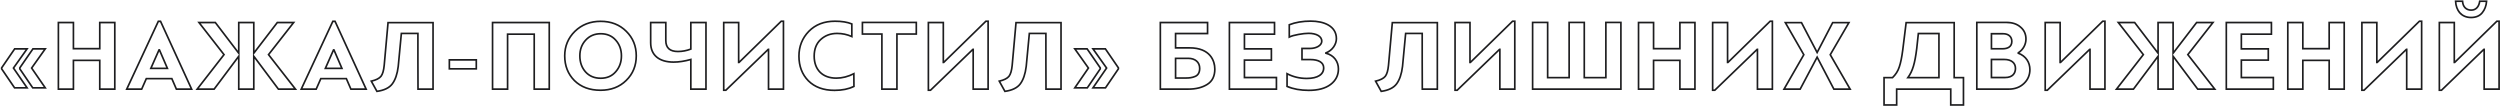<?xml version="1.0" encoding="UTF-8"?> <svg xmlns="http://www.w3.org/2000/svg" width="2973" height="126" viewBox="0 0 2973 126" fill="none"> <path d="M32.2 58.12L33.015 58.699L34.137 57.12H32.2V58.12ZM17.44 58.12V57.12H16.913L16.615 57.554L17.44 58.12ZM1.96 80.68L1.135 80.114L0.96 80.37V80.68H1.96ZM1.96 81.88H0.96V82.188L1.133 82.443L1.96 81.88ZM17.32 104.44L16.493 105.003L16.791 105.44H17.32V104.44ZM32.2 104.44V105.44H34.103L33.024 103.873L32.2 104.44ZM16 80.92L15.185 80.341L14.78 80.911L15.176 81.487L16 80.92ZM53.8 58.12L54.615 58.699L55.737 57.12H53.8V58.12ZM39.16 58.12V57.12H38.636L38.337 57.551L39.16 58.12ZM23.56 80.68L22.738 80.111L22.56 80.368V80.68H23.56ZM23.56 81.88H22.56V82.188L22.733 82.443L23.56 81.88ZM38.92 104.44L38.093 105.003L38.391 105.44H38.92V104.44ZM53.8 104.44V105.44H55.703L54.624 103.873L53.8 104.44ZM37.6 80.92L36.785 80.341L36.38 80.911L36.776 81.487L37.6 80.92ZM32.2 57.12H17.44V59.12H32.2V57.12ZM16.615 57.554L1.135 80.114L2.785 81.246L18.265 58.686L16.615 57.554ZM0.96 80.68V81.88H2.96V80.68H0.96ZM1.133 82.443L16.493 105.003L18.147 103.877L2.787 81.317L1.133 82.443ZM17.32 105.44H32.2V103.44H17.32V105.44ZM33.024 103.873L16.824 80.353L15.176 81.487L31.377 105.007L33.024 103.873ZM16.815 81.499L33.015 58.699L31.385 57.541L15.185 80.341L16.815 81.499ZM53.8 57.12H39.16V59.12H53.8V57.12ZM38.337 57.551L22.738 80.111L24.383 81.249L39.983 58.689L38.337 57.551ZM22.56 80.68V81.88H24.56V80.68H22.56ZM22.733 82.443L38.093 105.003L39.747 103.877L24.387 81.317L22.733 82.443ZM38.92 105.44H53.8V103.44H38.92V105.44ZM54.624 103.873L38.424 80.353L36.776 81.487L52.977 105.007L54.624 103.873ZM38.415 81.499L54.615 58.699L52.985 57.541L36.785 80.341L38.415 81.499ZM136.514 26.8H137.514V25.8H136.514V26.8ZM118.634 26.8V25.8H117.634V26.8H118.634ZM118.634 57.88V58.88H119.634V57.88H118.634ZM87.314 57.88H86.314V58.88H87.314V57.88ZM87.314 26.8H88.314V25.8H87.314V26.8ZM69.434 26.8V25.8H68.434V26.8H69.434ZM69.434 106H68.434V107H69.434V106ZM87.314 106V107H88.314V106H87.314ZM87.314 71.8V70.8H86.314V71.8H87.314ZM118.634 71.8H119.634V70.8H118.634V71.8ZM118.634 106H117.634V107H118.634V106ZM136.514 106V107H137.514V106H136.514ZM136.514 25.8H118.634V27.8H136.514V25.8ZM117.634 26.8V57.88H119.634V26.8H117.634ZM118.634 56.88H87.314V58.88H118.634V56.88ZM88.314 57.88V26.8H86.314V57.88H88.314ZM87.314 25.8H69.434V27.8H87.314V25.8ZM68.434 26.8V106H70.434V26.8H68.434ZM69.434 107H87.314V105H69.434V107ZM88.314 106V71.8H86.314V106H88.314ZM87.314 72.8H118.634V70.8H87.314V72.8ZM117.634 71.8V106H119.634V71.8H117.634ZM118.634 107H136.514V105H118.634V107ZM137.514 106V26.8H135.514V106H137.514ZM227.874 106V107H229.432L228.783 105.583L227.874 106ZM190.914 25.36L191.823 24.943L191.556 24.36H190.914V25.36ZM188.274 25.36V24.36H187.637L187.368 24.938L188.274 25.36ZM150.714 106L149.808 105.578L149.145 107H150.714V106ZM168.474 106V107H169.125L169.389 106.405L168.474 106ZM173.994 93.52V92.52H173.343L173.08 93.115L173.994 93.52ZM204.354 93.52L205.272 93.123L205.011 92.52H204.354V93.52ZM209.754 106L208.836 106.397L209.097 107H209.754V106ZM189.594 59.32L190.512 58.924L190.252 58.32H189.594V59.32ZM199.074 81.28V82.28H200.595L199.992 80.884L199.074 81.28ZM179.394 81.28L178.48 80.875L177.858 82.28H179.394V81.28ZM189.114 59.32V58.32H188.463L188.2 58.915L189.114 59.32ZM228.783 105.583L191.823 24.943L190.005 25.777L226.965 106.417L228.783 105.583ZM190.914 24.36H188.274V26.36H190.914V24.36ZM187.368 24.938L149.808 105.578L151.621 106.422L189.181 25.782L187.368 24.938ZM150.714 107H168.474V105H150.714V107ZM169.389 106.405L174.909 93.924L173.08 93.115L167.56 105.595L169.389 106.405ZM173.994 94.52H204.354V92.52H173.994V94.52ZM203.436 93.917L208.836 106.397L210.672 105.603L205.272 93.123L203.436 93.917ZM209.754 107H227.874V105H209.754V107ZM188.676 59.716L198.156 81.676L199.992 80.884L190.512 58.924L188.676 59.716ZM199.074 80.28H179.394V82.28H199.074V80.28ZM180.308 81.685L190.028 59.725L188.2 58.915L178.48 80.875L180.308 81.685ZM189.114 60.32H189.594V58.32H189.114V60.32ZM256.087 26.8L256.882 26.193L256.582 25.8H256.087V26.8ZM236.647 26.8V25.8H234.599L235.859 27.415L236.647 26.8ZM266.407 64.96L267.197 65.574L267.675 64.959L267.196 64.345L266.407 64.96ZM234.487 106L233.698 105.386L232.443 107H234.487V106ZM254.647 106V107H255.148L255.448 106.599L254.647 106ZM283.927 66.88H284.927V63.875L283.127 66.281L283.927 66.88ZM283.927 106H282.927V107H283.927V106ZM301.807 106V107H302.807V106H301.807ZM301.807 66.88L302.608 66.281L300.807 63.875V66.88H301.807ZM331.087 106L330.287 106.599L330.587 107H331.087V106ZM351.367 106V107H353.417L352.155 105.385L351.367 106ZM319.327 64.96L318.54 64.344L318.058 64.959L318.539 65.575L319.327 64.96ZM349.207 26.8L349.995 27.416L351.26 25.8H349.207V26.8ZM329.767 26.8V25.8H329.274L328.973 26.192L329.767 26.8ZM301.807 63.28H300.807V66.229L302.601 63.888L301.807 63.28ZM301.807 26.8H302.807V25.8H301.807V26.8ZM283.927 26.8V25.8H282.927V26.8H283.927ZM283.927 63.28L283.132 63.887L284.927 66.239V63.28H283.927ZM256.087 25.8H236.647V27.8H256.087V25.8ZM235.859 27.415L265.619 65.575L267.196 64.345L237.436 26.185L235.859 27.415ZM265.618 64.346L233.698 105.386L235.277 106.614L267.197 65.574L265.618 64.346ZM234.487 107H254.647V105H234.487V107ZM255.448 106.599L284.728 67.479L283.127 66.281L253.847 105.401L255.448 106.599ZM282.927 66.88V106H284.927V66.88H282.927ZM283.927 107H301.807V105H283.927V107ZM302.807 106V66.88H300.807V106H302.807ZM301.007 67.479L330.287 106.599L331.888 105.401L302.608 66.281L301.007 67.479ZM331.087 107H351.367V105H331.087V107ZM352.155 105.385L320.115 64.345L318.539 65.575L350.579 106.615L352.155 105.385ZM320.115 65.576L349.995 27.416L348.42 26.183L318.54 64.344L320.115 65.576ZM349.207 25.8H329.767V27.8H349.207V25.8ZM328.973 26.192L301.013 62.672L302.601 63.888L330.561 27.408L328.973 26.192ZM302.807 63.28V26.8H300.807V63.28H302.807ZM301.807 25.8H283.927V27.8H301.807V25.8ZM282.927 26.8V63.28H284.927V26.8H282.927ZM284.722 62.673L256.882 26.193L255.292 27.407L283.132 63.887L284.722 62.673ZM435.404 106V107H436.962L436.313 105.583L435.404 106ZM398.444 25.36L399.353 24.943L399.085 24.36H398.444V25.36ZM395.804 25.36V24.36H395.166L394.897 24.938L395.804 25.36ZM358.244 106L357.337 105.578L356.675 107H358.244V106ZM376.004 106V107H376.655L376.918 106.405L376.004 106ZM381.524 93.52V92.52H380.873L380.609 93.115L381.524 93.52ZM411.884 93.52L412.802 93.123L412.541 92.52H411.884V93.52ZM417.284 106L416.366 106.397L416.627 107H417.284V106ZM397.124 59.32L398.042 58.924L397.781 58.32H397.124V59.32ZM406.604 81.28V82.28H408.125L407.522 80.884L406.604 81.28ZM386.924 81.28L386.009 80.875L385.388 82.28H386.924V81.28ZM396.644 59.32V58.32H395.993L395.729 58.915L396.644 59.32ZM436.313 105.583L399.353 24.943L397.535 25.777L434.495 106.417L436.313 105.583ZM398.444 24.36H395.804V26.36H398.444V24.36ZM394.897 24.938L357.337 105.578L359.15 106.422L396.71 25.782L394.897 24.938ZM358.244 107H376.004V105H358.244V107ZM376.918 106.405L382.438 93.924L380.609 93.115L375.089 105.595L376.918 106.405ZM381.524 94.52H411.884V92.52H381.524V94.52ZM410.966 93.917L416.366 106.397L418.202 105.603L412.802 93.123L410.966 93.917ZM417.284 107H435.404V105H417.284V107ZM396.206 59.716L405.686 81.676L407.522 80.884L398.042 58.924L396.206 59.716ZM406.604 80.28H386.924V82.28H406.604V80.28ZM387.838 81.685L397.558 59.725L395.729 58.915L386.009 80.875L387.838 81.685ZM396.644 60.32H397.124V58.32H396.644V60.32ZM496.977 73L495.977 73L495.977 73.008L496.977 73ZM497.097 106H496.097V107H497.097V106ZM514.977 106V107H515.977V106H514.977ZM514.977 26.92H515.977V25.92H514.977V26.92ZM461.457 26.92V25.92H460.543L460.461 26.831L461.457 26.92ZM456.897 77.68L457.892 77.778L457.893 77.769L456.897 77.68ZM453.057 90.76L453.834 91.389L453.841 91.38L453.848 91.371L453.057 90.76ZM441.537 96.52L441.309 95.546L440.021 95.848L440.662 97.005L441.537 96.52ZM448.257 108.64L447.382 109.125L447.715 109.725L448.394 109.63L448.257 108.64ZM466.497 99.76L465.697 99.16L465.694 99.163L466.497 99.76ZM473.577 79L474.57 79.119L474.571 79.107L474.572 79.094L473.577 79ZM477.297 39.76V38.76H476.387L476.301 39.666L477.297 39.76ZM496.977 39.76H497.977V38.76H496.977V39.76ZM495.977 73.008C496.097 87.764 496.097 98.681 496.097 106H498.097C498.097 98.679 498.097 87.756 497.977 72.992L495.977 73.008ZM497.097 107H514.977V105H497.097V107ZM515.977 106V26.92H513.977V106H515.977ZM514.977 25.92H461.457V27.92H514.977V25.92ZM460.461 26.831L455.901 77.591L457.893 77.769L462.453 27.009L460.461 26.831ZM455.902 77.582C455.305 83.67 454.123 87.745 452.266 90.149L453.848 91.371C456.071 88.495 457.289 83.93 457.892 77.778L455.902 77.582ZM452.28 90.131C450.453 92.388 446.883 94.242 441.309 95.546L441.765 97.494C447.47 96.158 451.581 94.172 453.834 91.389L452.28 90.131ZM440.662 97.005L447.382 109.125L449.131 108.155L442.411 96.035L440.662 97.005ZM448.394 109.63C457.173 108.411 463.596 105.337 467.299 100.357L465.694 99.163C462.437 103.543 456.621 106.469 448.119 107.65L448.394 109.63ZM467.297 100.36C471.041 95.368 473.478 88.216 474.57 79.119L472.584 78.881C471.516 87.784 469.153 94.552 465.697 99.16L467.297 100.36ZM474.572 79.094L478.292 39.854L476.301 39.666L472.581 78.906L474.572 79.094ZM477.297 40.76H496.977V38.76H477.297V40.76ZM495.977 39.76V73H497.977V39.76H495.977ZM566.411 81.88V82.88H567.411V81.88H566.411ZM566.411 71.2H567.411V70.2H566.411V71.2ZM534.371 71.2V70.2H533.371V71.2H534.371ZM534.371 81.88H533.371V82.88H534.371V81.88ZM567.411 81.88V71.2H565.411V81.88H567.411ZM566.411 70.2H534.371V72.2H566.411V70.2ZM533.371 71.2V81.88H535.371V71.2H533.371ZM534.371 82.88H566.411V80.88H534.371V82.88ZM653.174 26.8H654.174V25.8H653.174V26.8ZM585.734 26.8V25.8H584.734V26.8H585.734ZM585.734 106H584.734V107H585.734V106ZM603.614 106V107H604.614V106H603.614ZM603.614 40.6V39.6H602.614V40.6H603.614ZM635.294 40.6H636.294V39.6H635.294V40.6ZM635.294 106H634.294V107H635.294V106ZM653.174 106V107H654.174V106H653.174ZM653.174 25.8H585.734V27.8H653.174V25.8ZM584.734 26.8V106H586.734V26.8H584.734ZM585.734 107H603.614V105H585.734V107ZM604.614 106V40.6H602.614V106H604.614ZM603.614 41.6H635.294V39.6H603.614V41.6ZM634.294 40.6V106H636.294V40.6H634.294ZM635.294 107H653.174V105H635.294V107ZM654.174 106V26.8H652.174V106H654.174ZM744.643 95.68L743.947 94.962L743.941 94.968L744.643 95.68ZM744.763 37.24L744.056 37.947L744.061 37.953L744.763 37.24ZM683.683 37.24L682.986 36.522L682.981 36.528L683.683 37.24ZM683.083 95.8L682.37 96.502L682.376 96.507L682.381 96.513L683.083 95.8ZM732.163 47.68L731.412 48.341L731.421 48.351L732.163 47.68ZM732.163 85.36L731.413 84.698L731.405 84.708L732.163 85.36ZM696.283 85.48L695.532 86.141L695.541 86.151L696.283 85.48ZM696.523 47.68L695.79 46.999L695.79 46.999L696.523 47.68ZM714.163 108.32C726.748 108.32 737.212 104.401 745.345 96.392L743.941 94.968C736.233 102.559 726.298 106.32 714.163 106.32V108.32ZM745.339 96.398C753.586 88.397 757.643 78.291 757.643 66.4H755.643C755.643 77.788 751.779 87.363 743.947 94.962L745.339 96.398ZM757.643 66.4C757.643 54.506 753.585 44.525 745.465 36.528L744.061 37.953C751.78 45.555 755.643 55.014 755.643 66.4H757.643ZM745.47 36.533C737.341 28.404 726.876 24.36 714.283 24.36V26.36C726.409 26.36 736.345 30.236 744.056 37.947L745.47 36.533ZM714.283 24.36C701.805 24.36 691.348 28.407 682.986 36.522L684.379 37.958C692.338 30.233 702.281 26.36 714.283 26.36V24.36ZM682.981 36.528C674.749 44.637 670.563 54.615 670.563 66.4H672.563C672.563 55.145 676.537 45.683 684.385 37.952L682.981 36.528ZM670.563 66.4C670.563 78.521 674.492 88.5 682.37 96.502L683.795 95.098C676.314 87.5 672.563 78.039 672.563 66.4H670.563ZM682.381 96.513C690.401 104.409 700.991 108.32 714.163 108.32V106.32C701.415 106.32 691.364 102.551 683.784 95.087L682.381 96.513ZM714.403 41.12C721.47 41.12 727.184 43.541 731.412 48.341L732.913 47.019C728.262 41.739 721.975 39.12 714.403 39.12V41.12ZM731.421 48.351C735.799 53.189 738.003 59.182 738.003 66.4H740.003C740.003 58.737 737.647 52.251 732.904 47.009L731.421 48.351ZM738.003 66.4C738.003 73.737 735.798 79.736 731.414 84.698L732.912 86.022C737.647 80.664 740.003 74.183 740.003 66.4H738.003ZM731.405 84.708C727.178 89.62 721.469 92.04 714.403 92.04V94.04C721.977 94.04 728.268 91.42 732.921 86.012L731.405 84.708ZM714.403 92.04C707.093 92.04 701.374 89.617 697.024 84.809L695.541 86.151C700.312 91.424 706.593 94.04 714.403 94.04V92.04ZM697.033 84.819C692.773 79.984 690.563 73.868 690.563 66.4H688.563C688.563 74.293 690.912 80.897 695.532 86.141L697.033 84.819ZM690.563 66.4C690.563 59.184 692.766 53.195 697.256 48.36L695.79 46.999C690.92 52.245 688.563 58.736 688.563 66.4H690.563ZM697.256 48.36C701.737 43.535 707.346 41.12 714.403 41.12V39.12C706.819 39.12 700.669 41.745 695.79 46.999L697.256 48.36ZM839.542 106V107H840.542V106H839.542ZM839.542 26.8H840.542V25.8H839.542V26.8ZM821.542 26.8V25.8H820.542V26.8H821.542ZM821.542 58.36L821.898 59.294L822.542 59.049V58.36H821.542ZM791.782 26.8H792.782V25.8H791.782V26.8ZM773.782 26.8V25.8H772.782V26.8H773.782ZM821.542 70.72H822.542V69.403L821.274 69.757L821.542 70.72ZM821.542 106H820.542V107H821.542V106ZM840.542 106V26.8H838.542V106H840.542ZM839.542 25.8H821.542V27.8H839.542V25.8ZM820.542 26.8V58.36H822.542V26.8H820.542ZM821.186 57.425C816.256 59.304 811.216 60.24 806.182 60.24V62.24C811.468 62.24 816.748 61.256 821.898 59.294L821.186 57.425ZM806.182 60.24C801.512 60.24 798.198 59.187 796.054 57.244C793.929 55.318 792.782 52.361 792.782 48.16H790.782C790.782 52.719 792.036 56.302 794.711 58.726C797.367 61.133 801.253 62.24 806.182 62.24V60.24ZM792.782 48.16V26.8H790.782V48.16H792.782ZM791.782 25.8H773.782V27.8H791.782V25.8ZM772.782 26.8V50.92H774.782V26.8H772.782ZM772.782 50.92C772.782 58.609 775.46 64.642 780.421 68.732C785.354 72.797 792.419 74.84 801.022 74.84V72.84C792.705 72.84 786.151 70.863 781.693 67.188C777.264 63.538 774.782 58.111 774.782 50.92H772.782ZM801.022 74.84C807.494 74.84 814.426 73.741 821.811 71.683L821.274 69.757C814.019 71.779 807.271 72.84 801.022 72.84V74.84ZM820.542 70.72V106H822.542V70.72H820.542ZM821.542 107H839.542V105H821.542V107ZM931.682 25.24H932.682V24.24H931.682V25.24ZM929.042 25.24V24.24H928.634L928.343 24.524L929.042 25.24ZM878.882 74.2V75.2H879.289L879.58 74.916L878.882 74.2ZM878.402 74.2H877.402V75.2H878.402V74.2ZM878.402 26.8H879.402V25.8H878.402V26.8ZM860.642 26.8V25.8H859.642V26.8H860.642ZM860.642 107.32H859.642V108.32H860.642V107.32ZM863.162 107.32V108.32H863.565L863.856 108.04L863.162 107.32ZM913.562 58.72V57.72H913.158L912.867 58L913.562 58.72ZM913.922 58.72H914.922V57.72H913.922V58.72ZM913.922 106H912.922V107H913.922V106ZM931.682 106V107H932.682V106H931.682ZM931.682 24.24H929.042V26.24H931.682V24.24ZM928.343 24.524L878.183 73.484L879.58 74.916L929.74 25.956L928.343 24.524ZM878.882 73.2H878.402V75.2H878.882V73.2ZM879.402 74.2V26.8H877.402V74.2H879.402ZM878.402 25.8H860.642V27.8H878.402V25.8ZM859.642 26.8V107.32H861.642V26.8H859.642ZM860.642 108.32H863.162V106.32H860.642V108.32ZM863.856 108.04L914.256 59.44L912.867 58L862.467 106.6L863.856 108.04ZM913.562 59.72H913.922V57.72H913.562V59.72ZM912.922 58.72V106H914.922V58.72H912.922ZM913.922 107H931.682V105H913.922V107ZM932.682 106V25.24H930.682V106H932.682ZM1015.39 87.64L1016.39 87.632L1016.37 86.016L1014.93 86.749L1015.39 87.64ZM976.026 46.96L976.698 47.701L976.699 47.7L976.026 46.96ZM1012.99 43.48L1012.57 44.39L1013.99 45.036V43.48H1012.99ZM1012.99 28.48H1013.99V27.814L1013.37 27.558L1012.99 28.48ZM961.866 37.24L961.154 36.538L961.149 36.544L961.866 37.24ZM961.266 96.04L960.553 96.741L960.559 96.747L961.266 96.04ZM1015.51 102.76L1015.95 103.658L1016.51 103.381L1016.51 102.752L1015.51 102.76ZM1014.93 86.749C1008.22 90.166 1001.41 91.92 994.506 91.92V93.92C1001.76 93.92 1008.88 92.074 1015.84 88.531L1014.93 86.749ZM994.506 91.92C986.609 91.92 980.314 89.525 975.995 85.249C971.677 80.975 969.226 74.712 969.226 66.76H967.226C967.226 75.128 969.815 81.945 974.588 86.671C979.359 91.394 986.203 93.92 994.506 93.92V91.92ZM969.226 66.76C969.226 58.46 971.789 52.153 976.698 47.701L975.354 46.219C969.944 51.127 967.226 58.02 967.226 66.76H969.226ZM976.699 47.7C981.78 43.081 988.014 40.76 995.466 40.76V38.76C987.558 38.76 980.832 41.239 975.354 46.22L976.699 47.7ZM995.466 40.76C1001.45 40.76 1007.19 41.933 1012.57 44.39L1013.4 42.57C1007.74 39.987 1001.72 38.76 995.466 38.76V40.76ZM1013.99 43.48V28.48H1011.99V43.48H1013.99ZM1013.37 27.558C1008.05 25.328 1001.18 24.24 992.946 24.24V26.24C1001.03 26.24 1007.61 27.312 1012.6 29.402L1013.37 27.558ZM992.946 24.24C979.881 24.24 969.29 28.279 961.154 36.538L962.579 37.942C970.283 30.121 980.331 26.24 992.946 26.24V24.24ZM961.149 36.544C953.162 44.776 949.106 54.867 949.106 66.76H951.106C951.106 55.373 954.97 45.784 962.584 37.936L961.149 36.544ZM949.106 66.76C949.106 78.865 952.905 88.969 960.553 96.741L961.979 95.339C954.748 87.991 951.106 78.415 951.106 66.76H949.106ZM960.559 96.747C968.346 104.534 978.943 108.44 992.466 108.44V106.44C979.35 106.44 969.306 102.666 961.973 95.333L960.559 96.747ZM992.466 108.44C1001.58 108.44 1009.42 106.861 1015.95 103.658L1015.07 101.862C1008.87 104.899 1001.35 106.44 992.466 106.44V108.44ZM1016.51 102.752L1016.39 87.632L1014.39 87.648L1014.51 102.768L1016.51 102.752ZM1089.67 26.68H1090.67V25.68H1089.67V26.68ZM1025.59 26.68V25.68H1024.59V26.68H1025.59ZM1025.59 40.48H1024.59V41.48H1025.59V40.48ZM1048.75 40.48H1049.75V39.48H1048.75V40.48ZM1048.75 106H1047.75V107H1048.75V106ZM1066.63 106V107H1067.63V106H1066.63ZM1066.63 40.48V39.48H1065.63V40.48H1066.63ZM1089.67 40.48V41.48H1090.67V40.48H1089.67ZM1089.67 25.68H1025.59V27.68H1089.67V25.68ZM1024.59 26.68V40.48H1026.59V26.68H1024.59ZM1025.59 41.48H1048.75V39.48H1025.59V41.48ZM1047.75 40.48V106H1049.75V40.48H1047.75ZM1048.75 107H1066.63V105H1048.75V107ZM1067.63 106V40.48H1065.63V106H1067.63ZM1066.63 41.48H1089.67V39.48H1066.63V41.48ZM1090.67 40.48V26.68H1088.67V40.48H1090.67ZM1175.07 25.24H1176.07V24.24H1175.07V25.24ZM1172.43 25.24V24.24H1172.02L1171.73 24.524L1172.43 25.24ZM1122.27 74.2V75.2H1122.67L1122.96 74.916L1122.27 74.2ZM1121.79 74.2H1120.79V75.2H1121.79V74.2ZM1121.79 26.8H1122.79V25.8H1121.79V26.8ZM1104.03 26.8V25.8H1103.03V26.8H1104.03ZM1104.03 107.32H1103.03V108.32H1104.03V107.32ZM1106.55 107.32V108.32H1106.95L1107.24 108.04L1106.55 107.32ZM1156.95 58.72V57.72H1156.54L1156.25 58L1156.95 58.72ZM1157.31 58.72H1158.31V57.72H1157.31V58.72ZM1157.31 106H1156.31V107H1157.31V106ZM1175.07 106V107H1176.07V106H1175.07ZM1175.07 24.24H1172.43V26.24H1175.07V24.24ZM1171.73 24.524L1121.57 73.484L1122.96 74.916L1173.12 25.956L1171.73 24.524ZM1122.27 73.2H1121.79V75.2H1122.27V73.2ZM1122.79 74.2V26.8H1120.79V74.2H1122.79ZM1121.79 25.8H1104.03V27.8H1121.79V25.8ZM1103.03 26.8V107.32H1105.03V26.8H1103.03ZM1104.03 108.32H1106.55V106.32H1104.03V108.32ZM1107.24 108.04L1157.64 59.44L1156.25 58L1105.85 106.6L1107.24 108.04ZM1156.95 59.72H1157.31V57.72H1156.95V59.72ZM1156.31 58.72V106H1158.31V58.72H1156.31ZM1157.31 107H1175.07V105H1157.31V107ZM1176.07 106V25.24H1174.07V106H1176.07ZM1243.77 73L1242.77 73L1242.77 73.008L1243.77 73ZM1243.89 106H1242.89V107H1243.89V106ZM1261.77 106V107H1262.77V106H1261.77ZM1261.77 26.92H1262.77V25.92H1261.77V26.92ZM1208.25 26.92V25.92H1207.34L1207.25 26.831L1208.25 26.92ZM1203.69 77.68L1204.69 77.778L1204.69 77.769L1203.69 77.68ZM1199.85 90.76L1200.63 91.389L1200.63 91.38L1200.64 91.371L1199.85 90.76ZM1188.33 96.52L1188.1 95.546L1186.81 95.848L1187.46 97.005L1188.33 96.52ZM1195.05 108.64L1194.18 109.125L1194.51 109.725L1195.19 109.63L1195.05 108.64ZM1213.29 99.76L1212.49 99.16L1212.49 99.163L1213.29 99.76ZM1220.37 79L1221.36 79.119L1221.36 79.107L1221.37 79.094L1220.37 79ZM1224.09 39.76V38.76H1223.18L1223.1 39.666L1224.09 39.76ZM1243.77 39.76H1244.77V38.76H1243.77V39.76ZM1242.77 73.008C1242.89 87.764 1242.89 98.681 1242.89 106H1244.89C1244.89 98.679 1244.89 87.756 1244.77 72.992L1242.77 73.008ZM1243.89 107H1261.77V105H1243.89V107ZM1262.77 106V26.92H1260.77V106H1262.77ZM1261.77 25.92H1208.25V27.92H1261.77V25.92ZM1207.25 26.831L1202.69 77.591L1204.69 77.769L1209.25 27.009L1207.25 26.831ZM1202.7 77.582C1202.1 83.67 1200.92 87.745 1199.06 90.149L1200.64 91.371C1202.86 88.495 1204.08 83.93 1204.69 77.778L1202.7 77.582ZM1199.07 90.131C1197.25 92.388 1193.68 94.242 1188.1 95.546L1188.56 97.494C1194.26 96.158 1198.37 94.172 1200.63 91.389L1199.07 90.131ZM1187.46 97.005L1194.18 109.125L1195.93 108.155L1189.21 96.035L1187.46 97.005ZM1195.19 109.63C1203.97 108.411 1210.39 105.337 1214.09 100.357L1212.49 99.163C1209.23 103.543 1203.41 106.469 1194.91 107.65L1195.19 109.63ZM1214.09 100.36C1217.83 95.368 1220.27 88.216 1221.36 79.119L1219.38 78.881C1218.31 87.784 1215.95 94.552 1212.49 99.16L1214.09 100.36ZM1221.37 79.094L1225.09 39.854L1223.1 39.666L1219.38 78.906L1221.37 79.094ZM1224.09 40.76H1243.77V38.76H1224.09V40.76ZM1242.77 39.76V73H1244.77V39.76H1242.77ZM1293.04 104.44V105.44H1293.57L1293.87 105.003L1293.04 104.44ZM1308.4 81.88L1309.23 82.443L1309.4 82.188V81.88H1308.4ZM1308.4 80.68H1309.4V80.368L1309.23 80.111L1308.4 80.68ZM1292.8 58.12L1293.63 57.551L1293.33 57.12H1292.8V58.12ZM1278.16 58.12V57.12H1276.23L1277.35 58.699L1278.16 58.12ZM1294.36 80.92L1295.19 81.487L1295.59 80.911L1295.18 80.341L1294.36 80.92ZM1278.16 104.44L1277.34 103.873L1276.26 105.44H1278.16V104.44ZM1314.64 104.44V105.44H1315.17L1315.47 105.003L1314.64 104.44ZM1330 81.88L1330.83 82.443L1331 82.188V81.88H1330ZM1330 80.68H1331V80.37L1330.83 80.114L1330 80.68ZM1314.52 58.12L1315.35 57.554L1315.05 57.12H1314.52V58.12ZM1299.76 58.12V57.12H1297.83L1298.95 58.699L1299.76 58.12ZM1315.96 80.92L1316.79 81.487L1317.19 80.911L1316.78 80.341L1315.96 80.92ZM1299.76 104.44L1298.94 103.873L1297.86 105.44H1299.76V104.44ZM1293.87 105.003L1309.23 82.443L1307.58 81.317L1292.22 103.877L1293.87 105.003ZM1309.4 81.88V80.68H1307.4V81.88H1309.4ZM1309.23 80.111L1293.63 57.551L1291.98 58.689L1307.58 81.249L1309.23 80.111ZM1292.8 57.12H1278.16V59.12H1292.8V57.12ZM1277.35 58.699L1293.55 81.499L1295.18 80.341L1278.98 57.541L1277.35 58.699ZM1293.54 80.353L1277.34 103.873L1278.99 105.007L1295.19 81.487L1293.54 80.353ZM1278.16 105.44H1293.04V103.44H1278.16V105.44ZM1315.47 105.003L1330.83 82.443L1329.18 81.317L1313.82 103.877L1315.47 105.003ZM1331 81.88V80.68H1329V81.88H1331ZM1330.83 80.114L1315.35 57.554L1313.7 58.686L1329.18 81.246L1330.83 80.114ZM1314.52 57.12H1299.76V59.12H1314.52V57.12ZM1298.95 58.699L1315.15 81.499L1316.78 80.341L1300.58 57.541L1298.95 58.699ZM1315.14 80.353L1298.94 103.873L1300.59 105.007L1316.79 81.487L1315.14 80.353ZM1299.76 105.44H1314.64V103.44H1299.76V105.44ZM1435.67 100.36L1435.14 99.51L1435.13 99.515L1435.67 100.36ZM1397.99 56.92H1396.99V57.92H1397.99V56.92ZM1397.99 39.88V38.88H1396.99V39.88H1397.99ZM1436.03 39.88V40.88H1437.03V39.88H1436.03ZM1436.03 26.8H1437.03V25.8H1436.03V26.8ZM1379.87 26.8V25.8H1378.87V26.8H1379.87ZM1379.87 106H1378.87V107H1379.87V106ZM1421.27 90.88L1420.88 89.956L1420.87 89.961L1421.27 90.88ZM1397.99 92.8H1396.99V93.8H1397.99V92.8ZM1397.99 69.4V68.4H1396.99V69.4H1397.99ZM1412.99 107C1422.36 107 1430.12 105.052 1436.2 101.205L1435.13 99.515C1429.45 103.108 1422.09 105 1412.99 105V107ZM1436.19 101.21C1442.55 97.27 1445.67 90.789 1445.67 82.24H1443.67C1443.67 90.251 1440.79 96.01 1435.14 99.51L1436.19 101.21ZM1445.67 82.24C1445.67 77.16 1444.28 70.569 1439.65 65.235C1434.99 59.87 1427.19 55.92 1414.67 55.92V57.92C1426.74 57.92 1433.94 61.71 1438.14 66.545C1442.36 71.411 1443.67 77.48 1443.67 82.24H1445.67ZM1414.67 55.92H1397.99V57.92H1414.67V55.92ZM1398.99 56.92V39.88H1396.99V56.92H1398.99ZM1397.99 40.88H1436.03V38.88H1397.99V40.88ZM1437.03 39.88V26.8H1435.03V39.88H1437.03ZM1436.03 25.8H1379.87V27.8H1436.03V25.8ZM1378.87 26.8V106H1380.87V26.8H1378.87ZM1379.87 107H1412.99V105H1379.87V107ZM1413.23 70.4C1416.95 70.4 1420.06 71.431 1422.22 73.267C1424.37 75.087 1425.67 77.769 1425.67 81.28H1427.67C1427.67 77.231 1426.15 73.973 1423.52 71.743C1420.91 69.529 1417.3 68.4 1413.23 68.4V70.4ZM1425.67 81.28C1425.67 85.915 1423.89 88.712 1420.88 89.956L1421.65 91.804C1425.6 90.168 1427.67 86.485 1427.67 81.28H1425.67ZM1420.87 89.961C1417.69 91.326 1414.48 91.8 1409.63 91.8V93.8C1414.62 93.8 1418.13 93.314 1421.66 91.799L1420.87 89.961ZM1409.63 91.8H1397.99V93.8H1409.63V91.8ZM1398.99 92.8V69.4H1396.99V92.8H1398.99ZM1397.99 70.4H1413.23V68.4H1397.99V70.4ZM1479.89 92.2H1478.89V93.2H1479.89V92.2ZM1479.89 71.44V70.44H1478.89V71.44H1479.89ZM1511.93 71.44V72.44H1512.93V71.44H1511.93ZM1511.93 58.12H1512.93V57.12H1511.93V58.12ZM1479.89 58.12H1478.89V59.12H1479.89V58.12ZM1479.89 40.6V39.6H1478.89V40.6H1479.89ZM1515.65 40.6V41.6H1516.65V40.6H1515.65ZM1515.65 26.8H1516.65V25.8H1515.65V26.8ZM1462.01 26.8V25.8H1461.01V26.8H1462.01ZM1462.01 106H1461.01V107H1462.01V106ZM1517.93 106V107H1518.93V106H1517.93ZM1517.93 92.2H1518.93V91.2H1517.93V92.2ZM1480.89 92.2V71.44H1478.89V92.2H1480.89ZM1479.89 72.44H1511.93V70.44H1479.89V72.44ZM1512.93 71.44V58.12H1510.93V71.44H1512.93ZM1511.93 57.12H1479.89V59.12H1511.93V57.12ZM1480.89 58.12V40.6H1478.89V58.12H1480.89ZM1479.89 41.6H1515.65V39.6H1479.89V41.6ZM1516.65 40.6V26.8H1514.65V40.6H1516.65ZM1515.65 25.8H1462.01V27.8H1515.65V25.8ZM1461.01 26.8V106H1463.01V26.8H1461.01ZM1462.01 107H1517.93V105H1462.01V107ZM1518.93 106V92.2H1516.93V106H1518.93ZM1517.93 91.2H1479.89V93.2H1517.93V91.2ZM1582.29 100.48L1581.69 99.68L1581.69 99.68L1582.29 100.48ZM1576.77 63.28H1575.77V64.063L1576.53 64.251L1576.77 63.28ZM1576.77 62.92L1576.42 61.982L1575.77 62.223V62.92H1576.77ZM1533.21 29.44L1532.84 28.509L1532.21 28.759V29.44H1533.21ZM1533.21 44.08H1532.21V45.698L1533.66 44.974L1533.21 44.08ZM1544.13 40.96L1543.95 39.976L1543.95 39.976L1544.13 40.96ZM1548.33 57.64V56.64H1547.33V57.64H1548.33ZM1548.33 70.84H1547.33V71.84H1548.33V70.84ZM1530.57 87.64L1531.04 86.755L1529.57 85.985V87.64H1530.57ZM1530.57 102.76H1529.57V103.421L1530.18 103.68L1530.57 102.76ZM1556.37 108.44C1567.53 108.44 1576.42 106.136 1582.89 101.28L1581.69 99.68C1575.69 104.184 1567.29 106.44 1556.37 106.44V108.44ZM1582.89 101.28C1589.38 96.415 1592.65 89.88 1592.65 82H1590.65C1590.65 89.24 1587.68 95.185 1581.69 99.68L1582.89 101.28ZM1592.65 82C1592.65 72.926 1587.2 64.826 1577.01 62.309L1576.53 64.251C1585.78 66.534 1590.65 73.794 1590.65 82H1592.65ZM1577.77 63.28V62.92H1575.77V63.28H1577.77ZM1577.12 63.858C1585.3 60.836 1590.25 53.027 1590.25 46H1588.25C1588.25 52.173 1583.84 59.244 1576.42 61.982L1577.12 63.858ZM1590.25 46C1590.25 37.974 1586.24 32.448 1580.27 28.981C1574.36 25.544 1566.55 24.12 1558.77 24.12V26.12C1566.35 26.12 1573.78 27.516 1579.27 30.709C1584.71 33.872 1588.25 38.786 1588.25 46H1590.25ZM1558.77 24.12C1548.95 24.12 1540.3 25.574 1532.84 28.509L1533.58 30.371C1540.76 27.546 1549.15 26.12 1558.77 26.12V24.12ZM1532.21 29.44V44.08H1534.21V29.44H1532.21ZM1533.66 44.974C1536.17 43.721 1539.65 42.78 1544.31 41.944L1543.95 39.976C1539.25 40.82 1535.54 41.799 1532.76 43.186L1533.66 44.974ZM1544.31 41.944C1548.96 41.108 1552.86 40.64 1556.13 40.64V38.64C1552.68 38.64 1548.66 39.132 1543.95 39.976L1544.31 41.944ZM1556.13 40.64C1560.64 40.64 1564.38 41.493 1566.95 42.981C1569.5 44.451 1570.85 46.497 1570.85 49H1572.85C1572.85 45.623 1570.96 42.989 1567.96 41.249C1564.98 39.527 1560.86 38.64 1556.13 38.64V40.64ZM1570.85 49C1570.85 50.933 1569.62 52.818 1567.26 54.268C1564.91 55.713 1561.56 56.64 1557.69 56.64V58.64C1561.86 58.64 1565.59 57.647 1568.31 55.972C1571.02 54.303 1572.85 51.867 1572.85 49H1570.85ZM1557.69 56.64H1548.33V58.64H1557.69V56.64ZM1547.33 57.64V70.84H1549.33V57.64H1547.33ZM1548.33 71.84H1558.29V69.84H1548.33V71.84ZM1558.29 71.84C1562.94 71.84 1566.7 72.639 1569.25 74.159C1571.75 75.645 1573.13 77.823 1573.13 80.8H1575.13C1575.13 77.057 1573.33 74.254 1570.28 72.441C1567.28 70.661 1563.12 69.84 1558.29 69.84V71.84ZM1573.13 80.8C1573.13 84.226 1571.61 87.036 1568.5 89.034C1565.35 91.065 1560.53 92.28 1553.97 92.28V94.28C1560.73 94.28 1565.99 93.035 1569.59 90.716C1573.24 88.364 1575.13 84.934 1575.13 80.8H1573.13ZM1553.97 92.28C1545.61 92.28 1537.97 90.397 1531.04 86.755L1530.11 88.525C1537.33 92.323 1545.29 94.28 1553.97 94.28V92.28ZM1529.57 87.64V102.76H1531.57V87.64H1529.57ZM1530.18 103.68C1537.65 106.864 1546.43 108.44 1556.37 108.44V106.44C1546.63 106.44 1538.13 104.896 1530.96 101.84L1530.18 103.68ZM1691.28 73L1690.28 73L1690.28 73.008L1691.28 73ZM1691.4 106H1690.4V107H1691.4V106ZM1709.28 106V107H1710.28V106H1709.28ZM1709.28 26.92H1710.28V25.92H1709.28V26.92ZM1655.76 26.92V25.92H1654.84L1654.76 26.831L1655.76 26.92ZM1651.2 77.68L1652.19 77.778L1652.19 77.769L1651.2 77.68ZM1647.36 90.76L1648.13 91.389L1648.14 91.38L1648.15 91.371L1647.36 90.76ZM1635.84 96.52L1635.61 95.546L1634.32 95.848L1634.96 97.005L1635.84 96.52ZM1642.56 108.64L1641.68 109.125L1642.02 109.725L1642.69 109.63L1642.56 108.64ZM1660.8 99.76L1660 99.16L1659.99 99.163L1660.8 99.76ZM1667.88 79L1668.87 79.119L1668.87 79.107L1668.87 79.094L1667.88 79ZM1671.6 39.76V38.76H1670.69L1670.6 39.666L1671.6 39.76ZM1691.28 39.76H1692.28V38.76H1691.28V39.76ZM1690.28 73.008C1690.4 87.764 1690.4 98.681 1690.4 106H1692.4C1692.4 98.679 1692.4 87.756 1692.28 72.992L1690.28 73.008ZM1691.4 107H1709.28V105H1691.4V107ZM1710.28 106V26.92H1708.28V106H1710.28ZM1709.28 25.92H1655.76V27.92H1709.28V25.92ZM1654.76 26.831L1650.2 77.591L1652.19 77.769L1656.75 27.009L1654.76 26.831ZM1650.2 77.582C1649.6 83.67 1648.42 87.745 1646.57 90.149L1648.15 91.371C1650.37 88.495 1651.59 83.93 1652.19 77.778L1650.2 77.582ZM1646.58 90.131C1644.75 92.388 1641.18 94.242 1635.61 95.546L1636.06 97.494C1641.77 96.158 1645.88 94.172 1648.13 91.389L1646.58 90.131ZM1634.96 97.005L1641.68 109.125L1643.43 108.155L1636.71 96.035L1634.96 97.005ZM1642.69 109.63C1651.47 108.411 1657.9 105.337 1661.6 100.357L1659.99 99.163C1656.74 103.543 1650.92 106.469 1642.42 107.65L1642.69 109.63ZM1661.6 100.36C1665.34 95.368 1667.78 88.216 1668.87 79.119L1666.88 78.881C1665.82 87.784 1663.45 94.552 1660 99.16L1661.6 100.36ZM1668.87 79.094L1672.59 39.854L1670.6 39.666L1666.88 78.906L1668.87 79.094ZM1671.6 40.76H1691.28V38.76H1671.6V40.76ZM1690.28 39.76V73H1692.28V39.76H1690.28ZM1801.39 25.24H1802.39V24.24H1801.39V25.24ZM1798.75 25.24V24.24H1798.34L1798.05 24.524L1798.75 25.24ZM1748.59 74.2V75.2H1749L1749.29 74.916L1748.59 74.2ZM1748.11 74.2H1747.11V75.2H1748.11V74.2ZM1748.11 26.8H1749.11V25.8H1748.11V26.8ZM1730.35 26.8V25.8H1729.35V26.8H1730.35ZM1730.35 107.32H1729.35V108.32H1730.35V107.32ZM1732.87 107.32V108.32H1733.27L1733.57 108.04L1732.87 107.32ZM1783.27 58.72V57.72H1782.87L1782.58 58L1783.27 58.72ZM1783.63 58.72H1784.63V57.72H1783.63V58.72ZM1783.63 106H1782.63V107H1783.63V106ZM1801.39 106V107H1802.39V106H1801.39ZM1801.39 24.24H1798.75V26.24H1801.39V24.24ZM1798.05 24.524L1747.89 73.484L1749.29 74.916L1799.45 25.956L1798.05 24.524ZM1748.59 73.2H1748.11V75.2H1748.59V73.2ZM1749.11 74.2V26.8H1747.11V74.2H1749.11ZM1748.11 25.8H1730.35V27.8H1748.11V25.8ZM1729.35 26.8V107.32H1731.35V26.8H1729.35ZM1730.35 108.32H1732.87V106.32H1730.35V108.32ZM1733.57 108.04L1783.97 59.44L1782.58 58L1732.18 106.6L1733.57 108.04ZM1783.27 59.72H1783.63V57.72H1783.27V59.72ZM1782.63 58.72V106H1784.63V58.72H1782.63ZM1783.63 107H1801.39V105H1783.63V107ZM1802.39 106V25.24H1800.39V106H1802.39ZM1909.7 26.68V25.68H1908.7V26.68H1909.7ZM1909.7 92.32V93.32H1910.7V92.32H1909.7ZM1884.02 92.32H1883.02V93.32H1884.02V92.32ZM1884.02 26.68H1885.02V25.68H1884.02V26.68ZM1866.02 26.68V25.68H1865.02V26.68H1866.02ZM1866.02 92.32V93.32H1867.02V92.32H1866.02ZM1840.46 92.32H1839.46V93.32H1840.46V92.32ZM1840.46 26.68H1841.46V25.68H1840.46V26.68ZM1822.58 26.68V25.68H1821.58V26.68H1822.58ZM1822.58 106H1821.58V107H1822.58V106ZM1927.58 106V107H1928.58V106H1927.58ZM1927.58 26.68H1928.58V25.68H1927.58V26.68ZM1908.7 26.68V92.32H1910.7V26.68H1908.7ZM1909.7 91.32H1884.02V93.32H1909.7V91.32ZM1885.02 92.32V26.68H1883.02V92.32H1885.02ZM1884.02 25.68H1866.02V27.68H1884.02V25.68ZM1865.02 26.68V92.32H1867.02V26.68H1865.02ZM1866.02 91.32H1840.46V93.32H1866.02V91.32ZM1841.46 92.32V26.68H1839.46V92.32H1841.46ZM1840.46 25.68H1822.58V27.68H1840.46V25.68ZM1821.58 26.68V106H1823.58V26.68H1821.58ZM1822.58 107H1927.58V105H1822.58V107ZM1928.58 106V26.68H1926.58V106H1928.58ZM1927.58 25.68H1909.7V27.68H1927.58V25.68ZM2015.62 26.8H2016.62V25.8H2015.62V26.8ZM1997.74 26.8V25.8H1996.74V26.8H1997.74ZM1997.74 57.88V58.88H1998.74V57.88H1997.74ZM1966.42 57.88H1965.42V58.88H1966.42V57.88ZM1966.42 26.8H1967.42V25.8H1966.42V26.8ZM1948.54 26.8V25.8H1947.54V26.8H1948.54ZM1948.54 106H1947.54V107H1948.54V106ZM1966.42 106V107H1967.42V106H1966.42ZM1966.42 71.8V70.8H1965.42V71.8H1966.42ZM1997.74 71.8H1998.74V70.8H1997.74V71.8ZM1997.74 106H1996.74V107H1997.74V106ZM2015.62 106V107H2016.62V106H2015.62ZM2015.62 25.8H1997.74V27.8H2015.62V25.8ZM1996.74 26.8V57.88H1998.74V26.8H1996.74ZM1997.74 56.88H1966.42V58.88H1997.74V56.88ZM1967.42 57.88V26.8H1965.42V57.88H1967.42ZM1966.42 25.8H1948.54V27.8H1966.42V25.8ZM1947.54 26.8V106H1949.54V26.8H1947.54ZM1948.54 107H1966.42V105H1948.54V107ZM1967.42 106V71.8H1965.42V106H1967.42ZM1966.42 72.8H1997.74V70.8H1966.42V72.8ZM1996.74 71.8V106H1998.74V71.8H1996.74ZM1997.74 107H2015.62V105H1997.74V107ZM2016.62 106V26.8H2014.62V106H2016.62ZM2107.71 25.24H2108.71V24.24H2107.71V25.24ZM2105.07 25.24V24.24H2104.66L2104.37 24.524L2105.07 25.24ZM2054.91 74.2V75.2H2055.31L2055.6 74.916L2054.91 74.2ZM2054.43 74.2H2053.43V75.2H2054.43V74.2ZM2054.43 26.8H2055.43V25.8H2054.43V26.8ZM2036.67 26.8V25.8H2035.67V26.8H2036.67ZM2036.67 107.32H2035.67V108.32H2036.67V107.32ZM2039.19 107.32V108.32H2039.59L2039.88 108.04L2039.19 107.32ZM2089.59 58.72V57.72H2089.18L2088.89 58L2089.59 58.72ZM2089.95 58.72H2090.95V57.72H2089.95V58.72ZM2089.95 106H2088.95V107H2089.95V106ZM2107.71 106V107H2108.71V106H2107.71ZM2107.71 24.24H2105.07V26.24H2107.71V24.24ZM2104.37 24.524L2054.21 73.484L2055.6 74.916L2105.76 25.956L2104.37 24.524ZM2054.91 73.2H2054.43V75.2H2054.91V73.2ZM2055.43 74.2V26.8H2053.43V74.2H2055.43ZM2054.43 25.8H2036.67V27.8H2054.43V25.8ZM2035.67 26.8V107.32H2037.67V26.8H2035.67ZM2036.67 108.32H2039.19V106.32H2036.67V108.32ZM2039.88 108.04L2090.28 59.44L2088.89 58L2038.49 106.6L2039.88 108.04ZM2089.59 59.72H2089.95V57.72H2089.59V59.72ZM2088.95 58.72V106H2090.95V58.72H2088.95ZM2089.95 107H2107.71V105H2089.95V107ZM2108.71 106V25.24H2106.71V106H2108.71ZM2200.17 106V107H2201.9L2201.04 105.5L2200.17 106ZM2176.53 65.08L2175.67 64.577L2175.37 65.078L2175.66 65.58L2176.53 65.08ZM2198.73 26.92L2199.59 27.423L2200.47 25.92H2198.73V26.92ZM2179.41 26.92V25.92H2178.8L2178.52 26.459L2179.41 26.92ZM2160.93 62.44L2160.04 62.904L2160.93 64.601L2161.82 62.901L2160.93 62.44ZM2142.33 26.92L2143.22 26.456L2142.93 25.92H2142.33V26.92ZM2123.13 26.92V25.92H2121.4L2122.26 27.419L2123.13 26.92ZM2145.09 65.08L2145.96 65.578L2146.24 65.08L2145.96 64.581L2145.09 65.08ZM2121.57 106L2120.7 105.502L2119.84 107H2121.57V106ZM2140.77 106V107H2141.37L2141.65 106.468L2140.77 106ZM2160.93 67.96L2161.82 67.496L2160.94 65.814L2160.05 67.492L2160.93 67.96ZM2180.85 106L2179.96 106.464L2180.24 107H2180.85V106ZM2201.04 105.5L2177.4 64.58L2175.66 65.58L2199.3 106.5L2201.04 105.5ZM2177.39 65.583L2199.59 27.423L2197.87 26.417L2175.67 64.577L2177.39 65.583ZM2198.73 25.92H2179.41V27.92H2198.73V25.92ZM2178.52 26.459L2160.04 61.978L2161.82 62.901L2180.3 27.381L2178.52 26.459ZM2161.82 61.976L2143.22 26.456L2141.44 27.384L2160.04 62.904L2161.82 61.976ZM2142.33 25.92H2123.13V27.92H2142.33V25.92ZM2122.26 27.419L2144.22 65.579L2145.96 64.581L2124 26.421L2122.26 27.419ZM2144.22 64.582L2120.7 105.502L2122.44 106.498L2145.96 65.578L2144.22 64.582ZM2121.57 107H2140.77V105H2121.57V107ZM2141.65 106.468L2161.81 68.428L2160.05 67.492L2139.89 105.532L2141.65 106.468ZM2160.04 68.424L2179.96 106.464L2181.74 105.536L2161.82 67.496L2160.04 68.424ZM2180.85 107H2200.17V105H2180.85V107ZM2266.79 26.92V25.92H2265.9L2265.79 26.797L2266.79 26.92ZM2262.71 59.8L2263.7 59.929L2263.7 59.923L2262.71 59.8ZM2258.63 79.6L2257.68 79.277L2257.68 79.287L2257.67 79.298L2258.63 79.6ZM2250.59 92.32V93.32H2250.99L2251.28 93.039L2250.59 92.32ZM2240.51 92.32V91.32H2239.51V92.32H2240.51ZM2240.51 124.84H2239.51V125.84H2240.51V124.84ZM2255.51 124.84V125.84H2256.51V124.84H2255.51ZM2255.51 106V105H2254.51V106H2255.51ZM2319.83 106H2320.83V105H2319.83V106ZM2319.83 124.84H2318.83V125.84H2319.83V124.84ZM2334.95 124.84V125.84H2335.95V124.84H2334.95ZM2334.95 92.32H2335.95V91.32H2334.95V92.32ZM2323.91 92.32H2322.91V93.32H2323.91V92.32ZM2323.91 26.92H2324.91V25.92H2323.91V26.92ZM2305.79 39.88H2306.79V38.88H2305.79V39.88ZM2305.79 92.32V93.32H2306.79V92.32H2305.79ZM2268.83 92.32L2268.03 91.72L2266.83 93.32H2268.83V92.32ZM2275.43 78.76L2274.47 78.471L2274.47 78.471L2275.43 78.76ZM2279.39 57.64L2280.38 57.761L2280.38 57.748L2279.39 57.64ZM2281.31 39.88V38.88H2280.41L2280.31 39.773L2281.31 39.88ZM2265.79 26.797L2261.71 59.677L2263.7 59.923L2267.78 27.043L2265.79 26.797ZM2261.71 59.671C2260.64 67.927 2259.33 74.45 2257.68 79.277L2259.57 79.923C2261.28 74.91 2262.61 68.234 2263.7 59.929L2261.71 59.671ZM2257.67 79.298C2256.17 84.042 2253.5 88.103 2249.89 91.601L2251.28 93.039C2255.11 89.337 2257.96 84.998 2259.58 79.902L2257.67 79.298ZM2250.59 91.32H2240.51V93.32H2250.59V91.32ZM2239.51 92.32V124.84H2241.51V92.32H2239.51ZM2240.51 125.84H2255.51V123.84H2240.51V125.84ZM2256.51 124.84V106H2254.51V124.84H2256.51ZM2255.51 107H2319.83V105H2255.51V107ZM2318.83 106V124.84H2320.83V106H2318.83ZM2319.83 125.84H2334.95V123.84H2319.83V125.84ZM2335.95 124.84V92.32H2333.95V124.84H2335.95ZM2334.95 91.32H2323.91V93.32H2334.95V91.32ZM2324.91 92.32V26.92H2322.91V92.32H2324.91ZM2323.91 25.92H2266.79V27.92H2323.91V25.92ZM2304.79 39.88V92.32H2306.79V39.88H2304.79ZM2305.79 91.32H2268.83V93.32H2305.79V91.32ZM2269.63 92.92C2272.59 88.968 2274.8 84.296 2276.38 79.049L2274.47 78.471C2272.93 83.543 2270.82 87.992 2268.03 91.72L2269.63 92.92ZM2276.38 79.049C2277.97 73.809 2279.3 66.665 2280.38 57.761L2278.39 57.519C2277.32 66.375 2276 73.391 2274.47 78.471L2276.38 79.049ZM2280.38 57.748L2282.3 39.987L2280.31 39.773L2278.39 57.532L2280.38 57.748ZM2281.31 40.88H2305.79V38.88H2281.31V40.88ZM2400.15 62.8L2399.61 61.955L2399.15 62.249V62.8H2400.15ZM2402.79 32.2L2402.13 32.949L2402.14 32.959L2402.15 32.968L2402.79 32.2ZM2350.83 26.68V25.68H2349.83V26.68H2350.83ZM2350.83 106H2349.83V107H2350.83V106ZM2406.87 99.28L2407.56 100.005L2407.56 100.005L2406.87 99.28ZM2400.15 63.28H2399.15V63.98L2399.81 64.22L2400.15 63.28ZM2368.23 92.2H2367.23V93.2H2368.23V92.2ZM2368.23 70.72V69.72H2367.23V70.72H2368.23ZM2368.23 58H2367.23V59H2368.23V58ZM2368.23 40.12V39.12H2367.23V40.12H2368.23ZM2400.68 63.645C2406.86 59.738 2410.27 53.056 2410.27 46.48H2408.27C2408.27 52.384 2405.2 58.422 2399.61 61.955L2400.68 63.645ZM2410.27 46.48C2410.27 40.322 2407.99 35.234 2403.43 31.432L2402.15 32.968C2406.23 36.366 2408.27 40.878 2408.27 46.48H2410.27ZM2403.45 31.451C2399.02 27.529 2393.12 25.68 2386.11 25.68V27.68C2392.77 27.68 2398.15 29.431 2402.13 32.949L2403.45 31.451ZM2386.11 25.68H2350.83V27.68H2386.11V25.68ZM2349.83 26.68V106H2351.83V26.68H2349.83ZM2350.83 107H2388.87V105H2350.83V107ZM2388.87 107C2396.41 107 2402.67 104.642 2407.56 100.005L2406.18 98.555C2401.71 102.798 2395.96 105 2388.87 105V107ZM2407.56 100.005C2412.44 95.376 2414.95 89.594 2414.95 82.72H2412.95C2412.95 89.046 2410.66 94.304 2406.18 98.555L2407.56 100.005ZM2414.95 82.72C2414.95 74.049 2410.15 65.854 2400.49 62.34L2399.81 64.22C2408.62 67.426 2412.95 74.831 2412.95 82.72H2414.95ZM2401.15 63.28V62.8H2399.15V63.28H2401.15ZM2395.79 81.28C2395.79 83.981 2395.03 86.431 2393.31 88.204C2391.6 89.968 2388.8 91.2 2384.43 91.2V93.2C2389.18 93.2 2392.56 91.852 2394.75 89.596C2396.93 87.349 2397.79 84.339 2397.79 81.28H2395.79ZM2384.43 91.2H2368.23V93.2H2384.43V91.2ZM2369.23 92.2V70.72H2367.23V92.2H2369.23ZM2368.23 71.72H2383.59V69.72H2368.23V71.72ZM2383.59 71.72C2387.52 71.72 2390.58 72.675 2392.63 74.307C2394.65 75.918 2395.79 78.26 2395.79 81.28H2397.79C2397.79 77.7 2396.41 74.762 2393.87 72.743C2391.36 70.745 2387.82 69.72 2383.59 69.72V71.72ZM2382.15 41.12C2385.26 41.12 2387.58 41.996 2389.11 43.393C2390.63 44.782 2391.47 46.779 2391.47 49.24H2393.47C2393.47 46.301 2392.45 43.738 2390.46 41.917C2388.48 40.104 2385.63 39.12 2382.15 39.12V41.12ZM2391.47 49.24C2391.47 52.227 2390.3 54.097 2388.56 55.266C2386.77 56.475 2384.27 57 2381.55 57V59C2384.47 59 2387.43 58.445 2389.68 56.924C2392 55.363 2393.47 52.853 2393.47 49.24H2391.47ZM2381.55 57H2368.23V59H2381.55V57ZM2369.23 58V40.12H2367.23V58H2369.23ZM2368.23 41.12H2382.15V39.12H2368.23V41.12ZM2503.19 25.24H2504.19V24.24H2503.19V25.24ZM2500.55 25.24V24.24H2500.14L2499.85 24.524L2500.55 25.24ZM2450.39 74.2V75.2H2450.8L2451.09 74.916L2450.39 74.2ZM2449.91 74.2H2448.91V75.2H2449.91V74.2ZM2449.91 26.8H2450.91V25.8H2449.91V26.8ZM2432.15 26.8V25.8H2431.15V26.8H2432.15ZM2432.15 107.32H2431.15V108.32H2432.15V107.32ZM2434.67 107.32V108.32H2435.07L2435.36 108.04L2434.67 107.32ZM2485.07 58.72V57.72H2484.67L2484.38 58L2485.07 58.72ZM2485.43 58.72H2486.43V57.72H2485.43V58.72ZM2485.43 106H2484.43V107H2485.43V106ZM2503.19 106V107H2504.19V106H2503.19ZM2503.19 24.24H2500.55V26.24H2503.19V24.24ZM2499.85 24.524L2449.69 73.484L2451.09 74.916L2501.25 25.956L2499.85 24.524ZM2450.39 73.2H2449.91V75.2H2450.39V73.2ZM2450.91 74.2V26.8H2448.91V74.2H2450.91ZM2449.91 25.8H2432.15V27.8H2449.91V25.8ZM2431.15 26.8V107.32H2433.15V26.8H2431.15ZM2432.15 108.32H2434.67V106.32H2432.15V108.32ZM2435.36 108.04L2485.76 59.44L2484.38 58L2433.98 106.6L2435.36 108.04ZM2485.07 59.72H2485.43V57.72H2485.07V59.72ZM2484.43 58.72V106H2486.43V58.72H2484.43ZM2485.43 107H2503.19V105H2485.43V107ZM2504.19 106V25.24H2502.19V106H2504.19ZM2538.53 26.8L2539.33 26.193L2539.03 25.8H2538.53V26.8ZM2519.09 26.8V25.8H2517.05L2518.31 27.415L2519.09 26.8ZM2548.85 64.96L2549.64 65.574L2550.12 64.959L2549.64 64.345L2548.85 64.96ZM2516.93 106L2516.14 105.386L2514.89 107H2516.93V106ZM2537.09 106V107H2537.59L2537.89 106.599L2537.09 106ZM2566.37 66.88H2567.37V63.875L2565.57 66.281L2566.37 66.88ZM2566.37 106H2565.37V107H2566.37V106ZM2584.25 106V107H2585.25V106H2584.25ZM2584.25 66.88L2585.05 66.281L2583.25 63.875V66.88H2584.25ZM2613.53 106L2612.73 106.599L2613.03 107H2613.53V106ZM2633.81 106V107H2635.86L2634.6 105.385L2633.81 106ZM2601.77 64.96L2600.99 64.344L2600.5 64.959L2600.99 65.575L2601.77 64.96ZM2631.65 26.8L2632.44 27.416L2633.71 25.8H2631.65V26.8ZM2612.21 26.8V25.8H2611.72L2611.42 26.192L2612.21 26.8ZM2584.25 63.28H2583.25V66.229L2585.05 63.888L2584.25 63.28ZM2584.25 26.8H2585.25V25.8H2584.25V26.8ZM2566.37 26.8V25.8H2565.37V26.8H2566.37ZM2566.37 63.28L2565.58 63.887L2567.37 66.239V63.28H2566.37ZM2538.53 25.8H2519.09V27.8H2538.53V25.8ZM2518.31 27.415L2548.07 65.575L2549.64 64.345L2519.88 26.185L2518.31 27.415ZM2548.06 64.346L2516.14 105.386L2517.72 106.614L2549.64 65.574L2548.06 64.346ZM2516.93 107H2537.09V105H2516.93V107ZM2537.89 106.599L2567.17 67.479L2565.57 66.281L2536.29 105.401L2537.89 106.599ZM2565.37 66.88V106H2567.37V66.88H2565.37ZM2566.37 107H2584.25V105H2566.37V107ZM2585.25 106V66.88H2583.25V106H2585.25ZM2583.45 67.479L2612.73 106.599L2614.33 105.401L2585.05 66.281L2583.45 67.479ZM2613.53 107H2633.81V105H2613.53V107ZM2634.6 105.385L2602.56 64.345L2600.99 65.575L2633.03 106.615L2634.6 105.385ZM2602.56 65.576L2632.44 27.416L2630.87 26.183L2600.99 64.344L2602.56 65.576ZM2631.65 25.8H2612.21V27.8H2631.65V25.8ZM2611.42 26.192L2583.46 62.672L2585.05 63.888L2613.01 27.408L2611.42 26.192ZM2585.25 63.28V26.8H2583.25V63.28H2585.25ZM2584.25 25.8H2566.37V27.8H2584.25V25.8ZM2565.37 26.8V63.28H2567.37V26.8H2565.37ZM2567.17 62.673L2539.33 26.193L2537.74 27.407L2565.58 63.887L2567.17 62.673ZM2665.41 92.2H2664.41V93.2H2665.41V92.2ZM2665.41 71.44V70.44H2664.41V71.44H2665.41ZM2697.45 71.44V72.44H2698.45V71.44H2697.45ZM2697.45 58.12H2698.45V57.12H2697.45V58.12ZM2665.41 58.12H2664.41V59.12H2665.41V58.12ZM2665.41 40.6V39.6H2664.41V40.6H2665.41ZM2701.17 40.6V41.6H2702.17V40.6H2701.17ZM2701.17 26.8H2702.17V25.8H2701.17V26.8ZM2647.53 26.8V25.8H2646.53V26.8H2647.53ZM2647.53 106H2646.53V107H2647.53V106ZM2703.45 106V107H2704.45V106H2703.45ZM2703.45 92.2H2704.45V91.2H2703.45V92.2ZM2666.41 92.2V71.44H2664.41V92.2H2666.41ZM2665.41 72.44H2697.45V70.44H2665.41V72.44ZM2698.45 71.44V58.12H2696.45V71.44H2698.45ZM2697.45 57.12H2665.41V59.12H2697.45V57.12ZM2666.41 58.12V40.6H2664.41V58.12H2666.41ZM2665.41 41.6H2701.17V39.6H2665.41V41.6ZM2702.17 40.6V26.8H2700.17V40.6H2702.17ZM2701.17 25.8H2647.53V27.8H2701.17V25.8ZM2646.53 26.8V106H2648.53V26.8H2646.53ZM2647.53 107H2703.45V105H2647.53V107ZM2704.45 106V92.2H2702.45V106H2704.45ZM2703.45 91.2H2665.41V93.2H2703.45V91.2ZM2787.73 26.8H2788.73V25.8H2787.73V26.8ZM2769.85 26.8V25.8H2768.85V26.8H2769.85ZM2769.85 57.88V58.88H2770.85V57.88H2769.85ZM2738.53 57.88H2737.53V58.88H2738.53V57.88ZM2738.53 26.8H2739.53V25.8H2738.53V26.8ZM2720.65 26.8V25.8H2719.65V26.8H2720.65ZM2720.65 106H2719.65V107H2720.65V106ZM2738.53 106V107H2739.53V106H2738.53ZM2738.53 71.8V70.8H2737.53V71.8H2738.53ZM2769.85 71.8H2770.85V70.8H2769.85V71.8ZM2769.85 106H2768.85V107H2769.85V106ZM2787.73 106V107H2788.73V106H2787.73ZM2787.73 25.8H2769.85V27.8H2787.73V25.8ZM2768.85 26.8V57.88H2770.85V26.8H2768.85ZM2769.85 56.88H2738.53V58.88H2769.85V56.88ZM2739.53 57.88V26.8H2737.53V57.88H2739.53ZM2738.53 25.8H2720.65V27.8H2738.53V25.8ZM2719.65 26.8V106H2721.65V26.8H2719.65ZM2720.65 107H2738.53V105H2720.65V107ZM2739.53 106V71.8H2737.53V106H2739.53ZM2738.53 72.8H2769.85V70.8H2738.53V72.8ZM2768.85 71.8V106H2770.85V71.8H2768.85ZM2769.85 107H2787.73V105H2769.85V107ZM2788.73 106V26.8H2786.73V106H2788.73ZM2879.81 25.24H2880.81V24.24H2879.81V25.24ZM2877.17 25.24V24.24H2876.76L2876.47 24.524L2877.17 25.24ZM2827.01 74.2V75.2H2827.42L2827.71 74.916L2827.01 74.2ZM2826.53 74.2H2825.53V75.2H2826.53V74.2ZM2826.53 26.8H2827.53V25.8H2826.53V26.8ZM2808.77 26.8V25.8H2807.77V26.8H2808.77ZM2808.77 107.32H2807.77V108.32H2808.77V107.32ZM2811.29 107.32V108.32H2811.69L2811.99 108.04L2811.29 107.32ZM2861.69 58.72V57.72H2861.29L2861 58L2861.69 58.72ZM2862.05 58.72H2863.05V57.72H2862.05V58.72ZM2862.05 106H2861.05V107H2862.05V106ZM2879.81 106V107H2880.81V106H2879.81ZM2879.81 24.24H2877.17V26.24H2879.81V24.24ZM2876.47 24.524L2826.31 73.484L2827.71 74.916L2877.87 25.956L2876.47 24.524ZM2827.01 73.2H2826.53V75.2H2827.01V73.2ZM2827.53 74.2V26.8H2825.53V74.2H2827.53ZM2826.53 25.8H2808.77V27.8H2826.53V25.8ZM2807.77 26.8V107.32H2809.77V26.8H2807.77ZM2808.77 108.32H2811.29V106.32H2808.77V108.32ZM2811.99 108.04L2862.39 59.44L2861 58L2810.6 106.6L2811.99 108.04ZM2861.69 59.72H2862.05V57.72H2861.69V59.72ZM2861.05 58.72V106H2863.05V58.72H2861.05ZM2862.05 107H2879.81V105H2862.05V107ZM2880.81 106V25.24H2878.81V106H2880.81ZM2971.92 25.24H2972.92V24.24H2971.92V25.24ZM2969.28 25.24V24.24H2968.87L2968.58 24.524L2969.28 25.24ZM2919.12 74.2V75.2H2919.52L2919.81 74.916L2919.12 74.2ZM2918.64 74.2H2917.64V75.2H2918.64V74.2ZM2918.64 26.8H2919.64V25.8H2918.64V26.8ZM2900.88 26.8V25.8H2899.88V26.8H2900.88ZM2900.88 107.32H2899.88V108.32H2900.88V107.32ZM2903.4 107.32V108.32H2903.8L2904.09 108.04L2903.4 107.32ZM2953.8 58.72V57.72H2953.39L2953.1 58L2953.8 58.72ZM2954.16 58.72H2955.16V57.72H2954.16V58.72ZM2954.16 106H2953.16V107H2954.16V106ZM2971.92 106V107H2972.92V106H2971.92ZM2951.88 15.16L2951.1 14.529L2951.1 14.532L2951.88 15.16ZM2957.04 1.48L2958.03 1.548L2958.11 0.48H2957.04V1.48ZM2948.88 1.48V0.48H2948L2947.88 1.347L2948.88 1.48ZM2928.48 1.48L2929.47 1.427L2929.42 0.48H2928.48V1.48ZM2920.2 1.48V0.48H2919.15L2919.2 1.524L2920.2 1.48ZM2971.92 24.24H2969.28V26.24H2971.92V24.24ZM2968.58 24.524L2918.42 73.484L2919.81 74.916L2969.97 25.956L2968.58 24.524ZM2919.12 73.2H2918.64V75.2H2919.12V73.2ZM2919.64 74.2V26.8H2917.64V74.2H2919.64ZM2918.64 25.8H2900.88V27.8H2918.64V25.8ZM2899.88 26.8V107.32H2901.88V26.8H2899.88ZM2900.88 108.32H2903.4V106.32H2900.88V108.32ZM2904.09 108.04L2954.49 59.44L2953.1 58L2902.7 106.6L2904.09 108.04ZM2953.8 59.72H2954.16V57.72H2953.8V59.72ZM2953.16 58.72V106H2955.16V58.72H2953.16ZM2954.16 107H2971.92V105H2954.16V107ZM2972.92 106V25.24H2970.92V106H2972.92ZM2938.56 21.8C2944.67 21.8 2949.43 19.791 2952.65 15.788L2951.1 14.532C2948.33 17.969 2944.2 19.8 2938.56 19.8V21.8ZM2952.65 15.791C2955.92 11.773 2957.66 7.01 2958.03 1.548L2956.04 1.412C2955.69 6.51 2954.08 10.867 2951.1 14.529L2952.65 15.791ZM2957.04 0.48H2948.88V2.48H2957.04V0.48ZM2947.88 1.347C2947.48 4.327 2946.46 6.757 2944.94 8.426C2943.44 10.075 2941.4 11.04 2938.8 11.04V13.04C2941.95 13.04 2944.53 11.845 2946.42 9.774C2948.29 7.723 2949.43 4.873 2949.87 1.613L2947.88 1.347ZM2938.8 11.04C2936.08 11.04 2933.86 10.159 2932.27 8.573C2930.68 6.983 2929.64 4.595 2929.47 1.427L2927.48 1.533C2927.67 5.085 2928.85 7.977 2930.86 9.987C2932.87 12.002 2935.63 13.04 2938.8 13.04V11.04ZM2928.48 0.48H2920.2V2.48H2928.48V0.48ZM2919.2 1.524C2919.44 7.158 2921.21 12.226 2924.49 15.901C2927.78 19.594 2932.53 21.8 2938.56 21.8V19.8C2933.06 19.8 2928.87 17.806 2925.98 14.569C2923.08 11.314 2921.43 6.722 2921.19 1.436L2919.2 1.524Z" fill="#1D1D1F"></path> </svg> 
